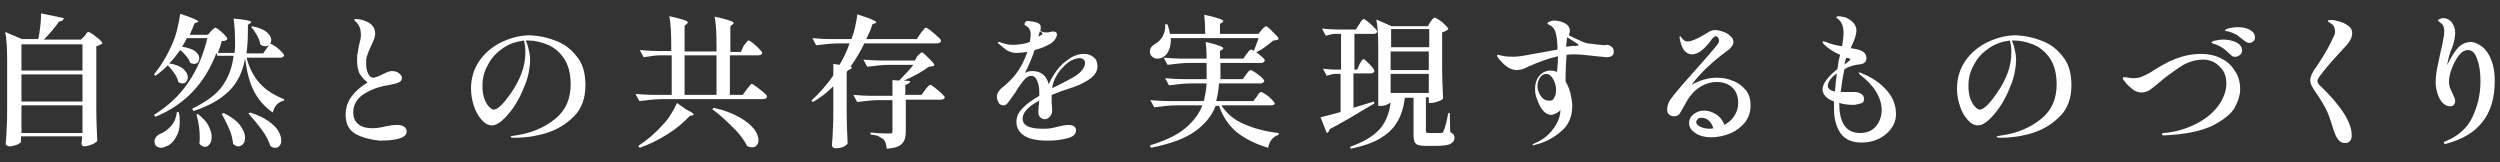 <?xml version="1.0" encoding="utf-8"?>
<!-- Generator: Adobe Illustrator 26.0.1, SVG Export Plug-In . SVG Version: 6.00 Build 0)  -->
<svg version="1.1" id="レイヤー_1" xmlns="http://www.w3.org/2000/svg" xmlns:xlink="http://www.w3.org/1999/xlink" x="0px"
	 y="0px" viewBox="0 0 524.4 34" style="enable-background:new 0 0 524.4 34;" xml:space="preserve">
<rect x="0" y="0" width="524.4" height="34" fill="#333333" stroke="none"/>
<style type="text/css">
	.st0{fill:#FFFFFF;}
</style>
<g>
	<path class="st0" d="M17.7,7.6c0.1-0.1,0.2-0.2,0.3-0.4c0.1-0.2,0.2-0.3,0.3-0.4s0.2-0.1,0.3-0.1s0.4,0.2,0.9,0.5
		c0.5,0.4,0.9,0.7,1.4,1.1c0.4,0.4,0.6,0.7,0.6,0.8c-0.1,0.1-0.3,0.2-0.5,0.3c-0.2,0.1-0.5,0.2-0.8,0.3v12.9c0,2.5,0.1,4.8,0.2,7
		c-0.2,0.2-0.6,0.5-1.1,0.7c-0.6,0.2-1.1,0.4-1.6,0.4c-0.4,0-0.6-0.2-0.6-0.6c0,0,0-0.3,0.1-0.8v-0.7H4.4v1.1c0,0.1-0.1,0.3-0.4,0.4
		c-0.2,0.2-0.5,0.3-0.9,0.4S2.4,30.7,2,30.7c-0.2,0-0.4-0.1-0.6-0.2c-0.2-0.1-0.2-0.3-0.2-0.4c0.1-1.2,0.2-2.3,0.2-3.4
		c0.1-1.1,0.1-2.6,0.1-4.4v-9.5c0-2.5-0.1-4.6-0.4-6.1l3.5,1.5H8c0.2-0.7,0.3-1.5,0.4-2.3c0.1-0.8,0.2-1.6,0.2-2.3
		c0-0.4,0-0.7,0-0.8l4.8,1c-0.1,0.4-0.4,0.7-1,0.7c-0.9,1.3-2,2.6-3.2,3.8H17L17.7,7.6z M17.3,14.8V9.3H4.5v5.5H17.3z M17.3,21.3
		v-5.7H4.5v5.7H17.3z M4.5,22.1v5.8h12.8v-5.8H4.5z"/>
	<path class="st0" d="M51.7,11.9c0.5,2.3,1.5,4.1,2.8,5.6c1.3,1.4,3,2.5,5.1,3.3v0.3c-0.6,0.1-1.1,0.4-1.5,0.8s-0.7,1-0.9,1.7
		c-1.7-1.2-3-2.7-3.9-4.4c-0.9-1.7-1.5-4-1.9-6.9c-0.3,1.7-0.8,3.2-1.6,4.5c-0.7,1.3-1.8,2.5-3.3,3.6s-3.5,2.1-5.9,2.9l-0.3-0.5
		c2.9-1.4,5-2.9,6.3-4.7c1.3-1.8,2.1-3.9,2.4-6.4h-3.4l-0.2-0.6C43,17.5,38.7,22,32.6,24.5l-0.3-0.4c2.9-1.8,5.3-4,7.2-6.8
		s3.2-5.9,4-9.3h-4.3c-0.2,0.4-0.5,1-1,1.8c1.2,0.2,2.1,0.5,2.7,0.9c0.6,0.5,0.9,1,0.9,1.5c0,0.3-0.1,0.6-0.3,0.9
		c-0.2,0.2-0.5,0.3-0.8,0.3c-0.2,0-0.5-0.1-0.8-0.2c-0.1-0.4-0.4-0.9-0.8-1.4c-0.4-0.5-0.8-0.9-1.3-1.3c-0.8,1.1-1.5,2-2.3,2.8
		c1.3,0.2,2.3,0.6,3,1.2c0.6,0.6,0.9,1.1,0.9,1.7c0,0.3-0.1,0.6-0.3,0.9s-0.5,0.4-0.8,0.4s-0.6-0.1-0.9-0.3
		c-0.1-0.6-0.4-1.2-0.8-1.8c-0.4-0.6-0.9-1.2-1.4-1.7c-0.8,0.8-1.7,1.6-2.6,2.2l-0.3-0.3c1.4-1.7,2.7-3.8,3.8-6.3
		c0.4-0.9,0.8-2,1.1-3.3s0.5-2.3,0.6-3.1c2.5,0.8,3.8,1.4,3.8,1.6c0,0.1-0.1,0.1-0.3,0.2l-0.5,0.2c-0.2,0.5-0.5,1.3-1,2.4h3.8
		l0.7-0.8c0.1-0.1,0.2-0.2,0.4-0.4c0.2-0.2,0.4-0.3,0.5-0.3S45.6,6,46,6.3c0.4,0.3,0.8,0.7,1.2,1.1s0.5,0.7,0.5,0.8
		c-0.1,0.1-0.2,0.2-0.4,0.3c-0.2,0.1-0.4,0.1-0.8,0.1c-0.1,0.6-0.4,1.4-0.8,2.5h3.5l0.1-1c0-0.3,0-0.8,0-1.5c0-1.7-0.1-3.3-0.3-4.7
		c2.5,0.2,3.7,0.5,3.7,0.7c0,0.1-0.1,0.2-0.2,0.3L52,5.2c0,0.4,0,0.6,0,0.8c0,2.2-0.1,3.9-0.3,5.2h3.5l0.7-1
		c0.1-0.1,0.2-0.3,0.3-0.4s0.2-0.3,0.3-0.4c-0.2,0.2-0.5,0.3-0.8,0.3c-0.4,0-0.7-0.1-1.1-0.4c-0.1-0.6-0.3-1.2-0.7-1.9
		c-0.4-0.7-0.8-1.3-1.2-1.7l0.2-0.2c1.4,0.3,2.4,0.7,3,1.2s1,1.1,1,1.7c0,0.3-0.1,0.6-0.3,0.9c0.1-0.1,0.1-0.1,0.2-0.1
		c0.1,0,0.4,0.2,0.9,0.5s0.9,0.7,1.3,1.1c0.4,0.4,0.6,0.7,0.6,0.8c-0.1,0.3-0.3,0.5-0.8,0.5h-7.1V11.9z M37.5,23.6
		c0.2,0.7,0.2,1.3,0.2,2.1c0,1.2-0.3,2.3-0.8,3.1c-0.5,0.9-1.1,1.5-1.8,1.8c-0.4,0.2-0.9,0.4-1.3,0.4c-0.3,0-0.6-0.1-0.8-0.2
		s-0.4-0.3-0.5-0.6c0-0.1-0.1-0.3-0.1-0.5c0-0.3,0.1-0.6,0.3-0.9s0.5-0.5,0.8-0.7c0.9-0.3,1.7-0.9,2.4-1.7c0.7-0.8,1.1-1.8,1.2-2.9
		h0.4V23.6z M41.5,23.9c1,0.8,1.8,1.6,2.2,2.4s0.7,1.6,0.7,2.4c0,0.6-0.1,1.1-0.4,1.5c-0.3,0.4-0.6,0.6-1,0.6s-0.8-0.2-1.2-0.7
		c0.1-0.4,0.1-0.9,0.1-1.3c0-1.5-0.2-3.1-0.7-4.8L41.5,23.9z M46.9,23.7c1.5,0.7,2.7,1.6,3.4,2.5s1.1,1.8,1.1,2.7
		c0,0.5-0.1,0.9-0.4,1.3c-0.3,0.3-0.6,0.5-1,0.5s-0.7-0.2-1.1-0.5c-0.1-0.9-0.3-2-0.8-3.1s-1-2.2-1.6-3.2L46.9,23.7z M52.5,23.6
		c1.5,0.5,2.8,1.1,3.8,1.8c1,0.7,1.7,1.4,2.1,2.1c0.4,0.7,0.6,1.4,0.6,2c0,0.5-0.1,0.8-0.4,1.1c-0.2,0.3-0.5,0.4-0.9,0.4
		c-0.3,0-0.7-0.1-1-0.4c-0.3-1-0.9-2.2-1.8-3.4c-0.9-1.2-1.8-2.3-2.8-3.4L52.5,23.6z"/>
	<path class="st0" d="M74.6,28.1c-1.4-0.8-2.1-2.1-2.1-4c0-1.5,0.4-2.7,1.2-3.8c0.8-1.1,1.9-2.1,3.4-3c-0.8-0.6-1.3-1.3-1.7-1.9
		c-0.3-0.7-0.5-1.5-0.5-2.6c0-0.6,0-1.1,0.1-1.6s0.2-1.1,0.3-1.7c0.1-0.4,0.2-0.8,0.3-1.2c0.1-0.4,0.1-0.8,0.1-1.2
		c0-0.9-0.3-1.7-0.8-2.3c-0.1-0.1-0.3-0.2-0.4-0.4c-0.1-0.1-0.2-0.2-0.2-0.2c0-0.1,0-0.1,0.1-0.2c0.1,0,0.2,0,0.4,0
		c0.2,0,0.5,0,0.8,0.1s0.5,0.1,0.7,0.2c1.6,0.5,2.4,1.4,2.4,2.8c0,0.3-0.1,0.7-0.2,1c-0.1,0.3-0.3,0.7-0.5,1.2l-0.3,0.6
		c-0.3,0.7-0.5,1.2-0.7,1.8c-0.2,0.5-0.2,1.1-0.2,1.7c0,0.7,0.1,1.3,0.4,2c0.3,0.6,0.6,0.9,1.1,0.9c0.3,0,0.5-0.1,0.8-0.2
		s0.7-0.3,1.1-0.5c0.5-0.2,0.8-0.4,1.1-0.5c0.3-0.1,0.6-0.2,0.8-0.2c0.6,0,1.1,0.1,1.5,0.4s0.7,0.6,0.7,1c0,0.5-0.2,0.8-0.7,1
		c-0.4,0.2-1.2,0.4-2.3,0.6c-2,0.3-3.7,1-5.1,1.9c-1.4,1-2.1,2.2-2.1,3.8c0,1,0.3,1.8,1,2.4s1.7,0.9,3,0.9c0.7,0,1.6-0.1,2.8-0.4
		c1-0.2,1.8-0.3,2.3-0.3c0.7,0,1.2,0.1,1.6,0.4s0.5,0.6,0.5,1c0,0.7-0.6,1.2-1.7,1.5s-2.5,0.4-4,0.4C77.8,29.3,76,28.9,74.6,28.1z"
		/>
	<path class="st0" d="M116.7,8.6c1.8,0.7,3.2,1.8,4.4,3.4c1.2,1.5,1.7,3.5,1.7,5.9c0,2.7-0.8,4.9-2.4,6.5s-3.5,2.8-5.8,3.5
		s-4.5,1-6.7,1c-0.5,0-0.8-0.1-0.8-0.2s0.2-0.2,0.5-0.2c0.4-0.1,0.6-0.1,0.6-0.1c3.4-0.5,6.1-1.7,8.3-3.5c2.2-1.8,3.2-4.2,3.2-7.2
		c0-2.3-0.5-4.2-1.5-5.6s-2.2-2.3-3.5-2.8s-2.6-0.8-3.8-0.8c-0.3,0-0.5,0-0.6,0c0.2,0.5,0.5,1.2,0.6,1.9c0.2,0.8,0.3,1.5,0.3,2.2
		s-0.1,1.6-0.3,2.6c-0.2,1-0.5,2-0.9,2.9c-0.6,1.6-1.4,3.1-2.2,4.3c-0.9,1.3-1.7,2.2-2.5,2.9c-0.8,0.7-1.5,1-2.1,1
		c-0.8,0-1.5-0.4-2.2-1.2c-0.7-0.8-1.2-1.7-1.6-2.9c-0.4-1.2-0.6-2.4-0.6-3.6c0-2.2,0.6-4.2,1.8-5.9c1.2-1.7,2.8-3,4.7-3.9
		c1.9-0.9,3.9-1.4,5.9-1.4C113.2,7.5,115,7.9,116.7,8.6z M109.9,8.5c-1.6,0.2-3.1,0.7-4.4,1.6s-2.4,2-3.1,3.4
		c-0.8,1.4-1.2,2.8-1.2,4.4c0,1.1,0.1,2,0.4,2.8s0.6,1.3,1,1.7c0.4,0.4,0.7,0.6,0.9,0.6c0.5,0,1-0.3,1.7-1s1.3-1.5,2-2.5
		c1.1-1.6,1.8-3,2.3-4.4s0.7-2.8,0.7-4.3C110.2,10,110.1,9.3,109.9,8.5z"/>
	<path class="st0" d="M156,9.6c0.1-0.1,0.2-0.3,0.4-0.5c0.2-0.2,0.3-0.4,0.4-0.5s0.2-0.1,0.3-0.1c0.1,0,0.4,0.2,0.9,0.6
		s0.9,0.8,1.3,1.2c0.4,0.4,0.6,0.7,0.6,0.8c-0.1,0.3-0.3,0.5-0.8,0.5h-6v8.3h2.7l0.8-1.1c0.1-0.1,0.2-0.3,0.4-0.5
		c0.2-0.2,0.3-0.4,0.4-0.5s0.2-0.2,0.3-0.2c0.1,0,0.4,0.2,1,0.6c0.5,0.4,1,0.8,1.5,1.2c0.5,0.4,0.7,0.7,0.7,0.9
		c-0.1,0.3-0.4,0.5-0.9,0.5h-21.3c-1.4,0-3,0.2-4.6,0.4l-0.8-1.5c1.1,0.1,2.5,0.2,4.1,0.2h3.5v-8.3h-2.2c-1.2,0-2.4,0.2-3.7,0.4
		l-0.8-1.5c1.1,0.1,2.5,0.2,4.1,0.2h2.5V9.5c0-2.5-0.1-4.6-0.4-6.1c1.5,0.3,2.5,0.6,3.1,0.8c0.6,0.2,0.8,0.4,0.8,0.5
		s-0.1,0.1-0.2,0.3l-0.5,0.4v5.4h6.7V9.6c0-2.5-0.1-4.6-0.4-6.1c1.5,0.3,2.5,0.6,3.1,0.8c0.6,0.2,0.9,0.4,0.9,0.5s-0.1,0.2-0.2,0.3
		l-0.5,0.4v5.4h2.2L156,9.6z M144,23c1,0.5,1.5,0.8,1.5,1c0,0.1-0.1,0.2-0.3,0.2l-0.5,0.1c-1.2,1.3-2.7,2.6-4.6,3.8
		c-1.9,1.2-3.9,2.2-5.9,2.9l-0.3-0.4c1.8-1.2,3.5-2.6,4.9-4.2c0.7-0.7,1.4-1.5,1.9-2.4c0.6-0.9,1-1.7,1.3-2.4L144,23z M150.3,11.6
		h-6.7v8.3h6.7V11.6z M149.7,22.6c2.2,0.5,4,1.2,5.4,2s2.4,1.6,3.1,2.5c0.6,0.8,0.9,1.6,0.9,2.3c0,0.5-0.1,0.8-0.4,1.1
		c-0.2,0.3-0.6,0.4-1,0.4c-0.3,0-0.7-0.1-1-0.3c-0.6-1.2-1.6-2.6-3.1-4c-1.4-1.4-2.8-2.7-4.2-3.7L149.7,22.6z"/>
	<path class="st0" d="M193.1,7c0.1-0.1,0.2-0.3,0.4-0.5c0.2-0.2,0.3-0.4,0.4-0.5s0.2-0.2,0.3-0.2c0.1,0,0.5,0.2,1,0.6s1,0.8,1.5,1.3
		c0.5,0.4,0.7,0.7,0.7,0.9c-0.1,0.3-0.4,0.5-0.9,0.5h-15.2c-0.8,1.7-1.8,3.3-2.9,4.9l0.3,0.1c-0.1,0.3-0.3,0.5-0.8,0.6l-0.3,0.4v8
		c0,2.5,0.1,4.8,0.2,7c-0.2,0.3-0.5,0.5-0.9,0.7s-1,0.3-1.7,0.3c-0.2,0-0.4-0.1-0.5-0.2s-0.2-0.3-0.2-0.4c0.1-1.2,0.2-2.3,0.2-3.4
		c0.1-1.1,0.1-2.6,0.1-4.4v-4.6c-1.3,1.3-2.7,2.4-4.3,3.3l-0.3-0.3c1.6-1.5,3.2-3.2,4.6-5.3v-2.4l1.3,0.2c0.9-1.5,1.6-3,2.1-4.5
		h-2.4c-1.4,0-3,0.2-4.6,0.4L170.4,8c1.1,0.1,2.5,0.2,4.1,0.2h4.1c0.3-0.8,0.6-1.7,0.8-2.7c0.2-1,0.4-1.8,0.4-2.5
		c1.5,0.5,2.5,0.8,3.1,1.1c0.6,0.3,0.9,0.4,0.9,0.6c0,0.1-0.1,0.1-0.3,0.2L183,5.1c-0.4,1.3-0.9,2.3-1.3,3.1h10.6L193.1,7z
		 M192.4,11.8c0.1-0.1,0.3-0.3,0.5-0.5s0.4-0.3,0.5-0.3s0.4,0.2,0.8,0.6s0.8,0.8,1.2,1.2c0.4,0.4,0.6,0.7,0.6,0.9
		c-0.1,0.1-0.3,0.2-0.4,0.2c-0.2,0-0.4,0.1-0.8,0.1c-1.1,0.9-2.9,1.9-5.2,2.9l1.3,0.1c0,0.2-0.1,0.4-0.3,0.5
		c-0.2,0.1-0.4,0.2-0.7,0.3v2.1h3.4l0.8-1.1c0.1-0.1,0.2-0.3,0.4-0.5c0.2-0.2,0.3-0.3,0.4-0.4s0.2-0.1,0.3-0.1
		c0.1,0,0.4,0.2,0.9,0.6s1,0.8,1.4,1.2c0.4,0.4,0.7,0.7,0.7,0.8c-0.1,0.3-0.4,0.5-0.8,0.5H190v6.6c0,0.8-0.1,1.4-0.3,1.9
		c-0.2,0.5-0.6,0.9-1.1,1.2s-1.4,0.5-2.6,0.6c-0.1-1-0.3-1.6-0.7-2c-0.3-0.2-0.6-0.4-1-0.6s-1-0.3-1.7-0.4v-0.4
		c2.2,0.2,3.6,0.2,4,0.2c0.2,0,0.4,0,0.5-0.1s0.1-0.2,0.1-0.4V21h-2.8c-1.4,0-3,0.2-4.6,0.4l-0.8-1.5c1.1,0.1,2.5,0.2,4.1,0.2h4.1
		v-3.3l1.4,0.1c1.2-1.2,2.2-2.3,3-3.3h-5.1c-1.4,0-3,0.2-4.6,0.4l-0.8-1.5c1.1,0.1,2.5,0.2,4.1,0.2h6.7L192.4,11.8z"/>
	<path class="st0" d="M220.6,19.9c0,0.6,0,1.1,0,1.6c0.1,0.9,0.1,1.5,0.1,1.8c0,0.4-0.2,0.8-0.5,1.2c-0.3,0.3-0.6,0.5-1,0.5
		s-0.7-0.1-1-0.4s-0.4-0.6-0.4-1c0-0.2,0-0.7,0.1-1.5l0.1-1c-2.3,1.2-3.5,2.5-3.5,3.8c0,1.4,1.4,2.1,4.1,2.1c0.7,0,1.3,0,1.8-0.1
		s1.1-0.2,1.8-0.4c0.8-0.2,1.5-0.3,1.9-0.3c0.5,0,0.9,0.1,1.2,0.3c0.3,0.2,0.4,0.5,0.4,0.9c0,0.7-0.6,1.3-1.8,1.6
		c-1.2,0.3-2.5,0.5-4,0.5c-2.2,0-3.9-0.3-5-1s-1.7-1.7-1.7-2.9c0-1.1,0.4-2,1.3-2.9c0.8-0.9,2-1.7,3.5-2.6c0-0.2,0-0.5,0-0.9
		c0-0.9-0.2-1.7-0.5-2.4c-0.3-0.6-0.7-0.9-1.1-0.9c-0.6,0-1.2,0.3-1.7,1c-0.6,0.7-1.2,1.6-1.8,2.6l-0.5,0.7
		c-0.1,0.1-0.2,0.3-0.5,0.7c-0.3,0.4-0.5,0.7-0.7,0.9c-0.2,0.2-0.5,0.3-0.7,0.3c-0.4,0-0.8-0.2-1-0.5c-0.2-0.4-0.4-0.8-0.4-1.3
		c0-0.4,0.1-0.7,0.3-1c0.2-0.3,0.5-0.7,0.9-1l0.5-0.4c1-0.9,1.8-1.7,2.3-2.4c1-1.3,1.8-2.9,2.4-4.6c-0.9,0.1-1.7,0.2-2.3,0.2
		c-0.7,0-1.3-0.2-1.9-0.5c-0.5-0.3-1.1-0.8-1.9-1.5c-0.1-0.1-0.1-0.2-0.1-0.2s0.1-0.1,0.2-0.1s0.2,0,0.4,0.1
		c0.9,0.3,1.6,0.5,2.4,0.5c0.4,0,1,0,1.6-0.1c0.7-0.1,1.4-0.2,2.1-0.5c0.1-0.6,0.2-1.1,0.2-1.5c0-0.9-0.3-1.5-1-1.9
		c-0.1,0-0.2-0.1-0.2-0.1c-0.1-0.1-0.1-0.1-0.1-0.2c0-0.2,0.1-0.4,0.2-0.5s0.3-0.2,0.5-0.2c0.4,0,0.8,0.1,1.4,0.2
		c0.5,0.1,0.9,0.3,1.1,0.5s0.2,0.4,0.2,0.8c0,0.1,0,0.3-0.1,0.6c0.4,0.2,0.8,0.3,1.3,0.3c0.3,0,0.5,0,0.7-0.1c0.3,0,0.5-0.1,0.7-0.1
		c0.5,0,0.8,0.2,0.8,0.6s-0.2,0.8-0.5,1.2c-0.3,0.4-0.8,0.8-1.5,1.1c-0.7,0.4-1.6,0.7-2.7,1c-0.5,1.6-1.2,3.2-2,4.8
		c0.5-0.3,1-0.4,1.5-0.4c1.8,0,3,0.9,3.5,2.8c0.3-0.8,0.7-1.5,1.1-2.1c0.4-0.6,0.8-1.2,1.3-1.7c0.6-0.7,1.4-1.2,2.2-1.8
		c0.9-0.5,1.8-0.8,2.7-0.8c0.8,0,1.5,0.2,2.1,0.7s0.8,1.1,0.8,1.9c0,1-0.5,1.8-1.4,2.5c-0.9,0.7-2.1,1.3-3.4,1.8
		C223.5,18.8,221.8,19.4,220.6,19.9z M217.8,7.7l0.7-0.4c0.1-0.1,0.2-0.2,0.2-0.2c0-0.1-0.1-0.2-0.2-0.3l-0.4-0.2L217.8,7.7z
		 M221.5,16.1c-0.4,0.7-0.7,1.5-0.8,2.4l0.4-0.2c1.9-0.9,3.1-1.6,3.7-1.9c0.9-0.5,1.6-1,2.1-1.6s0.7-1.1,0.7-1.6
		c0-0.3-0.1-0.5-0.3-0.7c-0.2-0.2-0.5-0.3-0.9-0.3c-0.5,0-1.1,0.2-1.7,0.5s-1.2,0.8-1.8,1.5C222.3,14.7,221.9,15.4,221.5,16.1z"/>
	<path class="st0" d="M263.6,20.3c0.1-0.1,0.2-0.3,0.3-0.5c0.1-0.2,0.3-0.3,0.4-0.4s0.2-0.1,0.3-0.1c0.1,0,0.4,0.2,0.9,0.5
		s0.9,0.7,1.3,1.1s0.6,0.7,0.6,0.8c-0.1,0.3-0.3,0.4-0.8,0.4h-10.4c1.1,1.7,2.6,3,4.7,3.9c2,0.9,4.5,1.6,7.3,1.9v0.4
		c-1.1,0.3-1.9,1.2-2.2,2.7c-2.7-0.8-4.8-1.9-6.5-3.2c-1.7-1.4-3-3.3-3.8-5.6H255c-0.8,2.1-2.3,3.9-4.4,5.4s-5.2,2.6-9.2,3.4
		l-0.2-0.5c3.2-1,5.6-2.1,7.3-3.5c1.7-1.4,3-3,3.7-4.9h-5.5c-1.4,0-3,0.2-4.6,0.4l-0.8-1.5c1.1,0.1,2.5,0.2,4.1,0.2h7.1
		c0.3-1.1,0.5-2.3,0.6-3.7h-3.3c-1.4,0-3,0.2-4.6,0.4l-0.8-1.5c1.1,0.1,2.5,0.2,4.1,0.2h4.6v-3.4h-3.6c-1.4,0-3,0.2-4.6,0.4
		l-0.8-1.5c1.1,0.1,2.5,0.2,4.1,0.2h4.9c0-1.4-0.1-2.6-0.2-3.5c1.4,0.3,2.4,0.6,2.9,0.8c0.5,0.2,0.8,0.4,0.8,0.5s-0.1,0.1-0.2,0.3
		l-0.5,0.3v1.6h4.9l0.7-1c0.1-0.1,0.2-0.2,0.3-0.4c0.1-0.2,0.3-0.3,0.4-0.4s0.2-0.1,0.3-0.1c0.1,0,0.4,0.2,0.9,0.5s0.9,0.7,1.3,1
		c0.4,0.4,0.6,0.6,0.6,0.8c-0.1,0.3-0.3,0.5-0.8,0.5H256v3.4h4.7l0.7-1c0.1-0.1,0.2-0.2,0.3-0.4c0.1-0.2,0.3-0.3,0.4-0.4
		s0.2-0.1,0.3-0.1c0.1,0,0.4,0.2,0.9,0.5s0.9,0.7,1.3,1c0.4,0.4,0.6,0.6,0.6,0.8c-0.1,0.3-0.4,0.5-0.8,0.5h-8.7
		c-0.1,1.5-0.3,2.7-0.6,3.7h7.8L263.6,20.3z M264.6,6.3c0.1-0.1,0.3-0.3,0.5-0.5s0.4-0.3,0.5-0.3s0.4,0.2,0.8,0.6s0.8,0.8,1.2,1.2
		c0.4,0.4,0.6,0.7,0.6,0.9c-0.1,0.1-0.2,0.2-0.4,0.2c-0.2,0-0.4,0.1-0.7,0.1c-0.5,0.4-1.1,0.9-1.8,1.4c-0.7,0.5-1.4,0.9-2.1,1.2
		l-0.3-0.2c0.3-0.7,0.7-1.7,1.1-2.9h-18.4c0,1-0.1,1.8-0.4,2.5s-0.7,1.2-1.3,1.5c-0.3,0.2-0.7,0.3-1.1,0.3s-0.8-0.1-1.1-0.4
		c-0.3-0.2-0.5-0.6-0.5-1.1c0-0.3,0.1-0.7,0.3-0.9c0.2-0.3,0.5-0.5,0.8-0.7c0.6-0.3,1.2-0.9,1.6-1.6c0.4-0.8,0.6-1.6,0.5-2.5h0.5
		c0.2,0.7,0.4,1.3,0.5,2h7.4c0-1.7-0.1-3.1-0.2-4c1.5,0.3,2.5,0.6,3.1,0.8s0.9,0.4,0.9,0.5s-0.1,0.2-0.2,0.3L255.9,5v2.1h8.1
		L264.6,6.3z"/>
	<path class="st0" d="M285.2,13.4c0.1-0.1,0.2-0.3,0.3-0.5c0.1-0.2,0.2-0.3,0.3-0.4c0.1-0.1,0.2-0.1,0.2-0.1c0.2,0,0.6,0.4,1.3,1.1
		c0.7,0.7,1,1.2,1,1.4c-0.1,0.3-0.3,0.5-0.8,0.5h-3.6v7.2l4.3-1.3l0.1,0.4l-1.2,0.7c-3,1.8-5.7,3.4-8.2,4.7c0,0.2-0.1,0.3-0.2,0.5
		s-0.3,0.2-0.4,0.3l-1.3-3.3c1.3-0.3,2.7-0.7,4.2-1.1v-8h-1.1c-0.6,0-1.2,0.2-1.8,0.4l-0.8-1.5c0.7,0.1,1.6,0.2,2.6,0.2h1.2V7.1
		h-1.2c-0.6,0-1.3,0.2-2,0.4L277.3,6c1.1,0.1,2.5,0.2,4.1,0.2h3l0.7-1.1c0.1-0.1,0.2-0.3,0.3-0.5c0.1-0.2,0.3-0.3,0.4-0.5
		C285.9,4,286,4,286.1,4c0.1,0,0.4,0.2,0.9,0.6s0.9,0.8,1.3,1.2c0.4,0.4,0.6,0.7,0.6,0.8c-0.1,0.3-0.3,0.5-0.8,0.5h-4v7.5h0.6
		L285.2,13.4z M300.1,4.5c0.1-0.1,0.2-0.3,0.4-0.5c0.2-0.2,0.3-0.3,0.5-0.3c0.1,0,0.4,0.2,0.9,0.5s0.9,0.7,1.3,1.1s0.6,0.6,0.6,0.8
		c-0.3,0.3-0.7,0.5-1.3,0.7v6.9c0,2.5,0.1,4.8,0.2,7c-0.2,0.2-0.5,0.4-1.1,0.6s-1.1,0.3-1.5,0.3h-0.4v-1.2h-0.6v7
		c0,0.2,0,0.3,0.1,0.4s0.2,0.1,0.5,0.1h1.3h1.3c0.1,0,0.2,0,0.3-0.1c0.1,0,0.1-0.1,0.2-0.3c0.1-0.2,0.3-0.7,0.5-1.5s0.3-1.2,0.3-1.4
		c0.1-0.5,0.2-0.8,0.2-0.9h0.3l0.1,4c0.3,0.2,0.5,0.3,0.7,0.5c0.1,0.2,0.2,0.4,0.2,0.7c0,0.6-0.3,1-0.9,1.3s-1.7,0.4-3.3,0.4H299
		c-0.7,0-1.3-0.1-1.6-0.2c-0.4-0.2-0.6-0.4-0.7-0.7c-0.1-0.3-0.2-0.8-0.2-1.5v-7.7h-1.8c-0.3,2.1-0.8,3.8-1.7,5.2
		c-0.8,1.4-2.1,2.5-3.6,3.4c-1.6,0.9-3.6,1.6-6.1,2.1l-0.1-0.4c2.8-1,4.8-2.2,6.1-3.6c1.3-1.4,2.1-3.3,2.4-5.7
		c-0.2,0.2-0.5,0.3-0.9,0.5s-0.9,0.2-1.3,0.2h-0.4v-12c0-2.5-0.1-4.6-0.4-6.1l3.2,1.4h7.6L300.1,4.5z M299.8,9.9V6.1h-8v3.8H299.8z
		 M291.7,10.8v3.9h8v-3.9H291.7z M291.7,15.5v4h8v-4H291.7z"/>
	<path class="st0" d="M337.9,9.7c0.4,0.2,0.6,0.6,0.6,1.2c0,0.7-0.5,1.1-1.5,1.1c-0.2,0-0.9-0.1-2.1-0.2c-0.2,0-0.8-0.1-1.8-0.2
		s-2-0.2-2.9-0.2c-0.4,0-0.9,0-1.6,0.1c-0.1,1.6-0.2,3-0.2,4.3c0,0.6,0,1.1,0,1.3c0.4,0.7,0.8,1.5,1,2.4s0.4,1.8,0.4,2.7
		c0,2.3-0.8,4.1-2.4,5.4c-1.6,1.4-3.4,2.3-5.5,2.8c-0.1,0-0.2,0.1-0.3,0.1s-0.1,0-0.1,0v-0.1c0-0.1,0.1-0.2,0.3-0.3
		c1.3-0.5,2.3-1.2,3.1-2c0.8-0.8,1.4-1.7,1.8-2.5c0.4-0.9,0.6-1.6,0.6-2.4V23c-0.1,0.3-0.4,0.5-0.8,0.7s-0.8,0.4-1.1,0.4
		c-1,0-1.9-0.8-2.6-2.3c-0.2-0.5-0.4-1-0.6-1.6s-0.2-1.1-0.2-1.7c0-1,0.3-1.9,0.9-2.6c0.6-0.7,1.4-1.1,2.4-1.1
		c0.4,0,0.9,0.1,1.3,0.3c0.1-1.1,0.2-2.2,0.2-3.3c-1.8,0.4-3.8,1.1-6.3,2.2c-0.9,0.5-1.7,0.7-2.4,0.7c-0.5,0-1.1-0.2-1.7-0.5
		c-0.4-0.3-1-0.7-1.5-1.3c-0.6-0.6-0.9-1.1-0.9-1.3c0-0.1,0.1-0.1,0.2-0.1s0.3,0,0.5,0.1s0.4,0.1,0.5,0.1c0.8,0.2,1.5,0.2,2.2,0.2
		c0.8,0,1.5-0.1,2.1-0.2c2.1-0.4,4.5-0.8,7.2-1.3c0-1.2-0.1-2.1-0.2-2.7c-0.1-0.5-0.2-1-0.4-1.4c-0.2-0.4-0.5-0.7-0.8-0.9
		c-0.1-0.1-0.2-0.1-0.4-0.2c-0.2-0.1-0.3-0.2-0.3-0.3c0-0.1,0.2-0.3,0.5-0.4s0.6-0.2,0.9-0.2c0.4,0,0.8,0.1,1.3,0.2
		c1.4,0.4,2,1.1,2,2c0,0.1-0.1,0.4-0.2,0.9c1.1,0.6,2.1,1,2.7,1.3c0.7,0.3,1.4,0.5,2.2,0.5c0.6,0.1,1.2,0.2,1.8,0.2l0.7,0.1
		C337,9.3,337.5,9.4,337.9,9.7z M326,20.5c0.3-0.4,0.4-1,0.4-1.7s-0.2-1.5-0.6-2.2c-0.4-0.7-0.9-1.1-1.5-1.1c-0.5,0-1,0.3-1.3,0.8
		c-0.3,0.5-0.5,1.1-0.5,1.8c0,0.4,0.1,0.9,0.3,1.3c0.2,0.5,0.5,0.9,0.8,1.2c0.3,0.3,0.7,0.5,1.1,0.5C325.4,21.2,325.8,21,326,20.5z
		 M330.6,9.6c0.2,0,0.3,0,0.4,0c0.1,0,0.1-0.1,0.1-0.1c0-0.1-0.1-0.2-0.2-0.3c-0.1-0.1-0.2-0.1-0.3-0.2l-1.9-1.2v0.1l-0.2,1.9
		c0.6-0.1,1.1-0.1,1.6-0.2C330.3,9.7,330.4,9.7,330.6,9.6z"/>
	<path class="st0" d="M363.6,17c1.1,0.4,1.9,1.1,2.6,1.9c0.7,0.9,1,1.9,1,3.2c0,1.4-0.4,2.6-1.2,3.6s-1.9,1.8-3.1,2.3
		c-1.3,0.5-2.6,0.8-4,0.8c-1.3,0-2.4-0.3-3.3-0.9c-0.9-0.6-1.3-1.3-1.3-2.1c0-0.7,0.3-1.3,0.9-1.8c0.6-0.5,1.3-0.8,2.3-0.8
		c0.9,0,1.7,0.3,2.5,0.8s1.4,1.3,1.7,2.2c0.9-0.5,1.6-1.1,2.1-1.9s0.8-1.6,0.8-2.6c0-1.5-0.4-2.6-1.3-3.4c-0.9-0.8-2-1.1-3.2-1.1
		c-1.3,0-2.5,0.4-3.6,1.1s-2.2,1.9-3.1,3.7c-0.5,0.9-0.9,1.5-1.1,1.9c-0.3,0.3-0.7,0.5-1.1,0.5c-0.4,0-0.8-0.1-1.1-0.4
		c-0.3-0.2-0.4-0.6-0.4-1c0-0.7,0.2-1.3,0.6-2c0.4-0.6,1.2-1.6,2.4-3c-0.1,0.1,0.7-0.8,2.3-2.6c2.4-2.7,4-4.5,4.8-5.5
		c0.1-0.1,0.2-0.3,0.4-0.5s0.3-0.4,0.3-0.5c0.1-0.2,0.1-0.3,0.1-0.4c0-0.2-0.1-0.4-0.2-0.6c-0.2-0.2-0.3-0.3-0.5-0.3
		s-0.5,0.2-0.8,0.6c-1.5,2.1-2.9,3.2-4.2,3.2c-0.6,0-1.2-0.3-1.6-0.8c-0.4-0.5-0.7-1.3-0.9-2.2c0-0.2-0.1-0.4-0.1-0.5
		c0-0.1,0-0.1,0-0.2l0.1-0.1c0.1,0,0.2,0.1,0.4,0.4c0.3,0.4,0.7,0.7,1.1,0.7c0.9,0,2.3-0.6,4.2-1.8c0.6-0.4,1.1-0.6,1.6-0.6
		c0.4,0,1,0.1,1.6,0.3c0.6,0.2,1.2,0.5,1.6,0.9c0.5,0.4,0.7,0.8,0.7,1.3c0,0.3-0.1,0.7-0.4,1c-0.2,0.3-0.6,0.7-1.1,1
		c-3.1,2.3-5.5,4.6-7.3,7c1.8-1,3.6-1.5,5.3-1.5C361.4,16.3,362.5,16.5,363.6,17z M359.4,26.9c-0.5-1.5-1.4-2.2-2.5-2.2
		c-0.4,0-0.6,0.1-0.8,0.3c-0.2,0.2-0.3,0.4-0.3,0.6c0,0.4,0.3,0.7,0.9,1c0.6,0.3,1.3,0.4,1.9,0.4C358.9,27,359.1,27,359.4,26.9z"/>
	<path class="st0" d="M395.8,19c1.3,1.5,1.9,3.1,1.9,4.9c0,1.3-0.4,2.3-1.1,3.2c-0.7,0.9-1.6,1.6-2.7,2.1c-1.1,0.5-2.2,0.7-3.4,0.7
		c-2,0-3.4-0.6-4.4-1.9c-0.9-1.3-1.4-3-1.4-5.2c0-0.7,0-1.2,0-1.5c-1.6-0.6-2.4-1.5-2.4-2.6s1-2.5,3.1-4.2c0.1-0.5,0.2-0.9,0.2-1.3
		c0.1-0.4,0.1-0.7,0.2-1l0.2-0.7c-1.4-0.6-2.5-1.3-3.4-2.2c-0.1-0.1-0.2-0.2-0.2-0.3c-0.1-0.1-0.1-0.1-0.1-0.2s0.1-0.1,0.2-0.1
		c0.1,0,0.2,0,0.5,0.1c0.9,0.4,2,0.7,3.4,0.9c0.2-1.1,0.3-2.1,0.3-2.8c0-0.7-0.1-1.2-0.3-1.8c-0.2-0.4-0.4-0.7-0.6-0.9
		c-0.2-0.2-0.4-0.3-0.5-0.4s-0.1-0.2-0.1-0.2c0-0.1,0.2-0.2,0.5-0.2s0.7,0.1,1.2,0.2c0.4,0.1,0.8,0.3,1.2,0.6
		c0.9,0.6,1.3,1.4,1.3,2.2c0,0.6-0.2,1.3-0.5,2.1l-0.7,1.6c0.6,0.1,1.3,0.2,1.9,0.4c0.5,0.2,0.8,0.4,1.1,0.7c0.2,0.3,0.3,0.7,0.3,1
		c0,0.8-0.5,1.2-1.4,1.3c-1.1,0.1-2.2,0.4-3.2,1c-0.4,1.7-0.6,3.3-0.8,4.8h0.4c0.2,0,0.5,0,0.9,0h1.5c0.6,0,1.1,0.1,1.5,0.4
		c0.4,0.2,0.6,0.6,0.6,1.1s-0.2,0.8-0.7,0.9s-0.9,0.3-1.5,0.3c-1,0-2-0.1-3-0.4v0.1c0,1.9,0.3,3.4,1,4.5s1.8,1.7,3.4,1.7
		c1.3,0,2.4-0.4,3.2-1.3s1.3-2.1,1.3-3.5c0-1.3-0.4-2.6-1.2-3.9s-1.9-2.4-3.3-3.5c-0.2-0.2-0.3-0.3-0.3-0.4s0.1-0.1,0.2-0.1
		c0.1,0,0.1,0,0.2,0.1c0.1,0,0.2,0.1,0.3,0.1C392.8,16.3,394.5,17.5,395.8,19z M384.9,19.2c0.1-1.2,0.2-2.4,0.4-3.8
		c-0.6,0.4-1.1,0.9-1.4,1.3c-0.3,0.5-0.5,0.9-0.5,1.3C383.4,18.6,383.9,19,384.9,19.2z M388,12.3c-0.1-0.1-0.3-0.1-0.4-0.1
		c-0.1,0-0.2-0.1-0.3-0.1l-0.1,0.2c-0.1,0.2-0.2,0.6-0.3,1.2c0.3-0.2,0.6-0.4,0.8-0.6c0.3-0.2,0.4-0.3,0.4-0.4
		C388.2,12.5,388.1,12.4,388,12.3z"/>
	<path class="st0" d="M428.4,8.6c1.8,0.7,3.2,1.8,4.4,3.4c1.2,1.5,1.7,3.5,1.7,5.9c0,2.7-0.8,4.9-2.4,6.5c-1.6,1.6-3.5,2.8-5.8,3.5
		s-4.5,1-6.7,1c-0.5,0-0.8-0.1-0.8-0.2s0.2-0.2,0.5-0.2c0.4-0.1,0.6-0.1,0.6-0.1c3.4-0.5,6.1-1.7,8.3-3.5s3.2-4.2,3.2-7.2
		c0-2.3-0.5-4.2-1.5-5.6s-2.2-2.3-3.5-2.8s-2.6-0.8-3.8-0.8c-0.3,0-0.5,0-0.6,0c0.2,0.5,0.5,1.2,0.6,1.9c0.2,0.8,0.3,1.5,0.3,2.2
		s-0.1,1.6-0.3,2.6s-0.5,2-0.9,2.9c-0.6,1.6-1.4,3.1-2.2,4.3c-0.9,1.3-1.7,2.2-2.5,2.9c-0.8,0.7-1.5,1-2.1,1c-0.8,0-1.5-0.4-2.2-1.2
		c-0.7-0.8-1.2-1.7-1.6-2.9c-0.4-1.2-0.6-2.4-0.6-3.6c0-2.2,0.6-4.2,1.8-5.9c1.2-1.7,2.8-3,4.7-3.9s3.9-1.4,5.9-1.4
		C424.9,7.5,426.7,7.9,428.4,8.6z M421.6,8.5c-1.6,0.2-3.1,0.7-4.4,1.6c-1.3,0.9-2.4,2-3.1,3.4c-0.8,1.4-1.2,2.8-1.2,4.4
		c0,1.1,0.1,2,0.4,2.8c0.3,0.8,0.6,1.3,1,1.7c0.4,0.4,0.7,0.6,0.9,0.6c0.5,0,1-0.3,1.7-1s1.3-1.5,2-2.5c1.1-1.6,1.8-3,2.3-4.4
		s0.7-2.8,0.7-4.3C421.9,10,421.8,9.3,421.6,8.5z"/>
	<path class="st0" d="M453.5,28.2c0-0.2,0.1-0.3,0.4-0.3c2.5-0.2,4.7-0.9,6.7-1.9s3.6-2.3,4.7-3.8c1.1-1.5,1.7-3.1,1.7-4.7
		c0-1-0.2-1.9-0.7-2.7c-0.5-0.7-1.1-1.3-1.8-1.7c-0.7-0.4-1.5-0.6-2.3-0.6c-1.7,0-3.4,0.5-5,1.6s-3.2,2.2-4.5,3.4
		c-0.7,0.6-1.3,1-1.8,1.4c-0.5,0.3-1.1,0.5-1.6,0.5c-0.7,0-1.4-0.2-2-0.7s-1.2-1-1.6-1.6c-0.3-0.3-0.4-0.5-0.4-0.7
		c0-0.1,0-0.2,0.1-0.2c0,0,0.1,0,0.3,0c0.1,0,0.4,0,0.8,0.1s0.8,0.1,1.1,0.1c0.6,0,1.2-0.1,1.9-0.4c0.6-0.3,1.5-0.7,2.5-1.4
		c1.1-0.7,2.1-1.2,3-1.7c0.9-0.4,1.9-0.8,3-1.1c1.1-0.3,2.4-0.5,3.7-0.5c1.5,0,2.9,0.3,4.1,0.9c1.3,0.6,2.3,1.5,3,2.7
		c0.8,1.1,1.1,2.5,1.1,3.9c0,1.1-0.4,2.3-1.1,3.7c-0.7,1.3-2.3,2.6-4.6,3.8c-2.4,1.2-5.8,1.9-10.3,2.1
		C453.6,28.4,453.5,28.4,453.5,28.2z M467.8,11.4c-0.5-0.5-1-0.9-1.5-1.3c-0.5-0.3-1-0.6-1.6-0.8c-0.2-0.1-0.4-0.1-0.6-0.2
		c-0.2-0.1-0.2-0.1-0.2-0.2s0.3-0.3,0.8-0.4s1.1-0.2,1.6-0.2c1.1,0,2,0.2,2.8,0.6s1.2,1,1.2,1.7c0,0.3-0.1,0.6-0.4,0.9
		c-0.3,0.2-0.6,0.4-0.9,0.4C468.5,12,468.2,11.8,467.8,11.4z M470.7,8.5c-0.6-0.5-1.1-0.9-1.5-1.2c-0.4-0.2-0.9-0.4-1.4-0.6
		c-0.2-0.1-0.4-0.1-0.5-0.1c-0.2,0-0.3-0.1-0.4-0.1c-0.1,0-0.2-0.1-0.2-0.1c0-0.2,0.3-0.3,0.9-0.5c0.6-0.1,1.2-0.2,1.9-0.2
		c1,0,1.8,0.2,2.5,0.6s1,0.9,1,1.6c0,0.3-0.1,0.6-0.4,0.8c-0.2,0.2-0.5,0.3-0.8,0.3C471.5,9,471.1,8.8,470.7,8.5z"/>
	<path class="st0" d="M490.4,29.2c-0.4-0.5-0.7-1.3-1-2.2c-0.6-2-1.1-3.4-1.6-4.3s-1-1.8-1.7-2.8c-0.6-0.9-1-1.5-1.2-1.9
		s-0.3-0.8-0.3-1.2c0-0.4,0.1-0.7,0.3-1.2c0.2-0.4,0.5-1,1-1.6c1-1.5,1.8-2.8,2.3-3.7c0.5-1,1-1.9,1.4-2.8c0.2-0.4,0.2-0.7,0.2-1
		s-0.1-0.6-0.2-0.9c-0.2-0.3-0.3-0.5-0.6-0.6c-0.1-0.1-0.3-0.2-0.4-0.3c-0.2-0.1-0.3-0.2-0.3-0.3c0-0.2,0.3-0.2,0.8-0.2
		c0.4,0,0.9,0.1,1.6,0.3c0.6,0.2,1.2,0.4,1.7,0.8c0.7,0.4,1,1,1,1.7c0,0.3-0.1,0.6-0.2,1c-0.3,0.6-0.6,1.1-1,1.5s-1.1,1.2-2.1,2.3
		c-1.3,1.4-2.5,2.8-3.6,4.3c-0.2,0.3-0.4,0.6-0.4,0.9s0.2,0.6,0.5,0.9c4.5,4.3,6.7,7.8,6.7,10.5c0,0.5-0.1,0.9-0.4,1.2
		c-0.2,0.3-0.6,0.4-1.1,0.4C491.2,30,490.8,29.7,490.4,29.2z"/>
	<path class="st0" d="M520.8,9.9c0.7,0.6,1.4,1.6,1.8,2.8c0.5,1.2,0.7,2.7,0.7,4.3c0,3.6-0.9,6.5-2.6,8.6c-1.7,2.2-4.2,3.6-7.4,4.5
		c-0.2,0.1-0.3,0.1-0.4,0.1c-0.1,0-0.1,0-0.2-0.1c0,0-0.1-0.1-0.1-0.2s0.1-0.2,0.2-0.2c2.8-1.1,4.7-2.8,5.8-5.1
		c1.1-2.3,1.7-4.8,1.7-7.5c0-1.9-0.2-3.4-0.7-4.7c-0.4-1.3-1.1-1.9-1.9-1.9c-0.7,0-1.4,0.4-2,1.2c-0.6,0.8-1.1,1.8-1.5,2.9
		s-0.5,2-0.5,2.7c0,0.4,0.1,0.7,0.2,1.1c0.1,0.3,0.3,0.7,0.5,1.1s0.3,0.7,0.4,0.9s0.2,0.5,0.2,0.8s-0.1,0.6-0.3,0.8
		c-0.2,0.2-0.4,0.3-0.7,0.3c-0.6,0-1.1-0.2-1.6-0.7c-0.5-0.5-0.8-1.1-1.1-1.9c-0.2-0.8-0.4-1.5-0.4-2.3c0-0.9,0.1-1.9,0.3-3
		s0.5-2.3,0.8-3.8c0.2-0.8,0.4-1.6,0.5-2.4c0.2-0.8,0.2-1.3,0.2-1.8c0-0.6-0.2-1.1-0.5-1.4c-0.1-0.1-0.3-0.2-0.5-0.4
		c-0.2-0.1-0.3-0.2-0.3-0.3c0-0.1,0.1-0.2,0.3-0.3c0.2-0.1,0.5-0.2,0.8-0.2c0.7,0,1.3,0.3,1.8,0.9c0.4,0.6,0.7,1.3,0.7,2.1
		c0,0.6-0.1,1.2-0.2,1.7c-0.1,0.5-0.3,1.2-0.6,1.9c-0.1,0.2-0.2,0.4-0.3,0.8c-0.1,0.3-0.2,0.7-0.3,1c-0.1,0.6-0.2,1.1-0.3,1.5
		c0.8-1.7,1.6-2.9,2.3-3.7c0.8-0.8,1.7-1.2,2.8-1.2C519.3,8.9,520,9.3,520.8,9.9z"/>
</g>
</svg>
